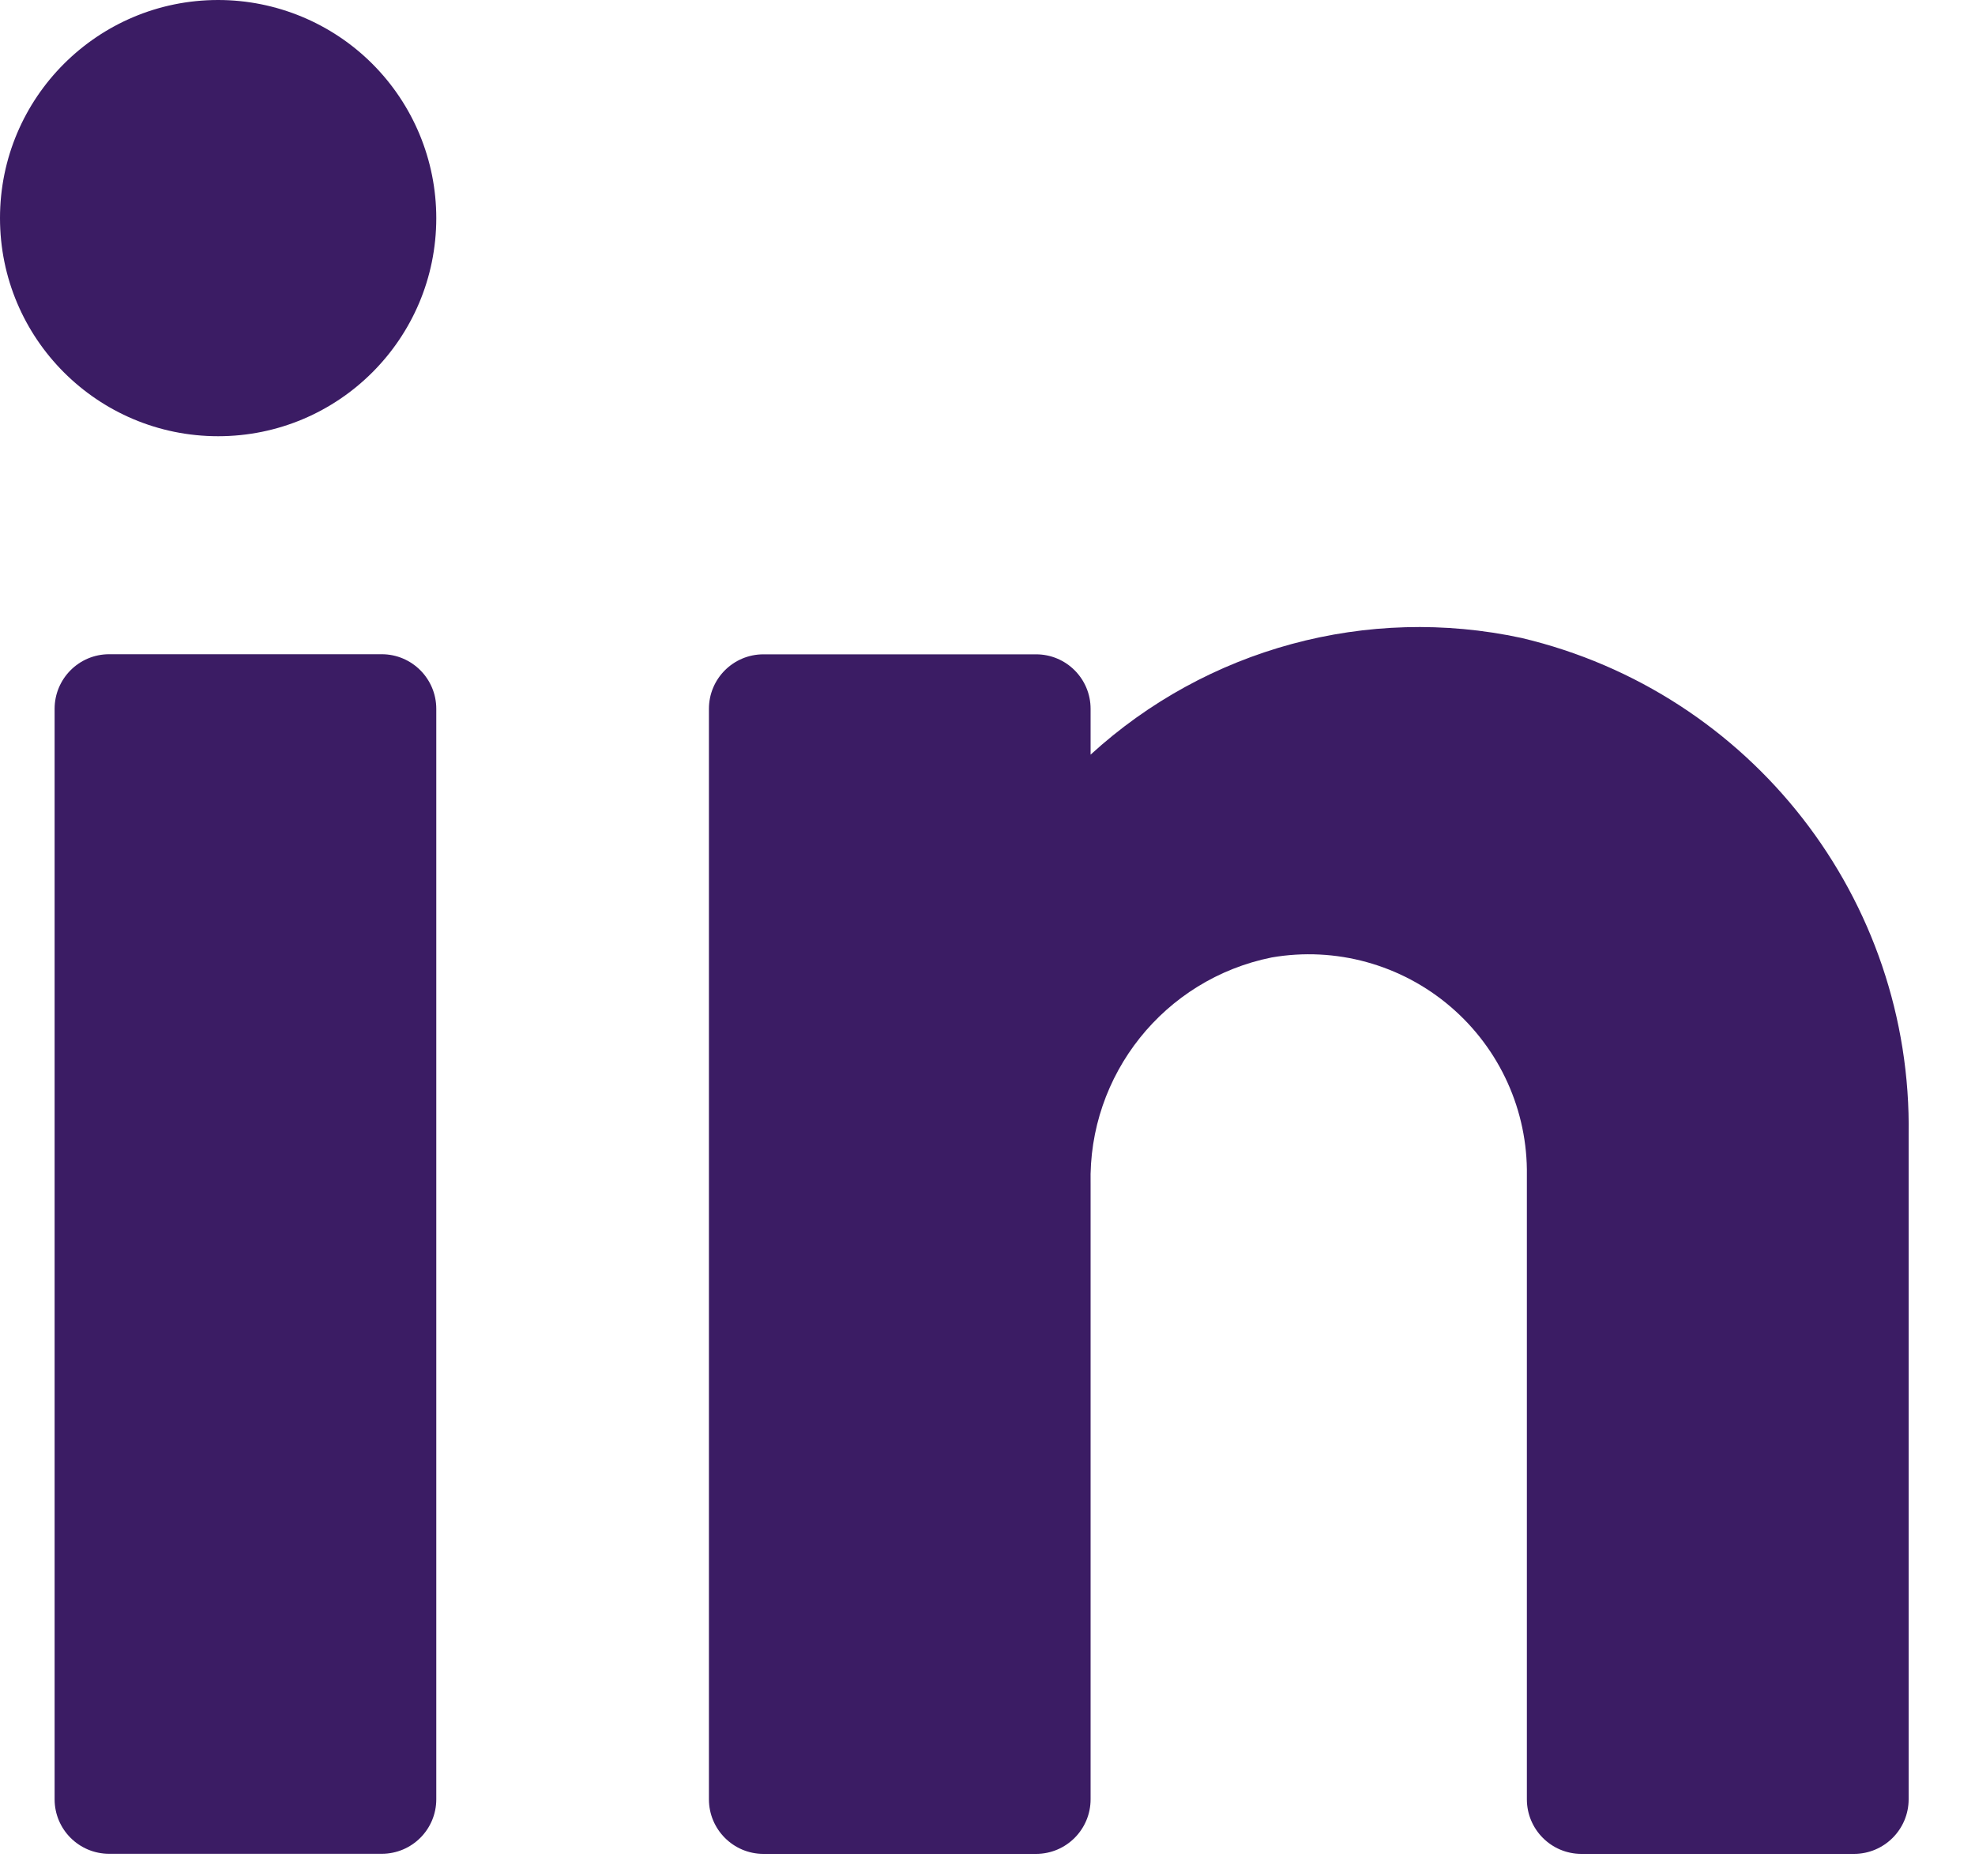 <svg width="20" height="19" viewBox="0 0 20 19" fill="none" xmlns="http://www.w3.org/2000/svg">
<path fill-rule="evenodd" clip-rule="evenodd" d="M0 2.209C0 0.989 0.989 0 2.209 0C2.795 0 3.357 0.233 3.771 0.647C4.185 1.061 4.418 1.623 4.418 2.209C4.418 3.429 3.429 4.418 2.209 4.418C0.989 4.418 0 3.429 0 2.209ZM19.328 11.497C19.366 9.106 17.734 7.011 15.407 6.461C13.847 6.125 12.221 6.566 11.044 7.643V7.179C11.044 6.874 10.797 6.627 10.492 6.627H7.731C7.426 6.627 7.179 6.874 7.179 7.179V18.223C7.179 18.528 7.426 18.776 7.731 18.776H10.492C10.797 18.776 11.044 18.528 11.044 18.223V11.994C11.017 10.885 11.79 9.916 12.878 9.697C13.525 9.585 14.189 9.768 14.688 10.195C15.188 10.622 15.472 11.249 15.462 11.906V18.223C15.462 18.528 15.709 18.776 16.014 18.776H18.775C19.08 18.776 19.328 18.528 19.328 18.223V11.497ZM4.418 7.179V18.223C4.418 18.528 4.171 18.775 3.866 18.775H1.105C0.8 18.775 0.553 18.528 0.553 18.223V7.179C0.553 6.874 0.8 6.626 1.105 6.626H3.866C4.171 6.626 4.418 6.874 4.418 7.179Z" fill="#3B1C64"/>
</svg>
